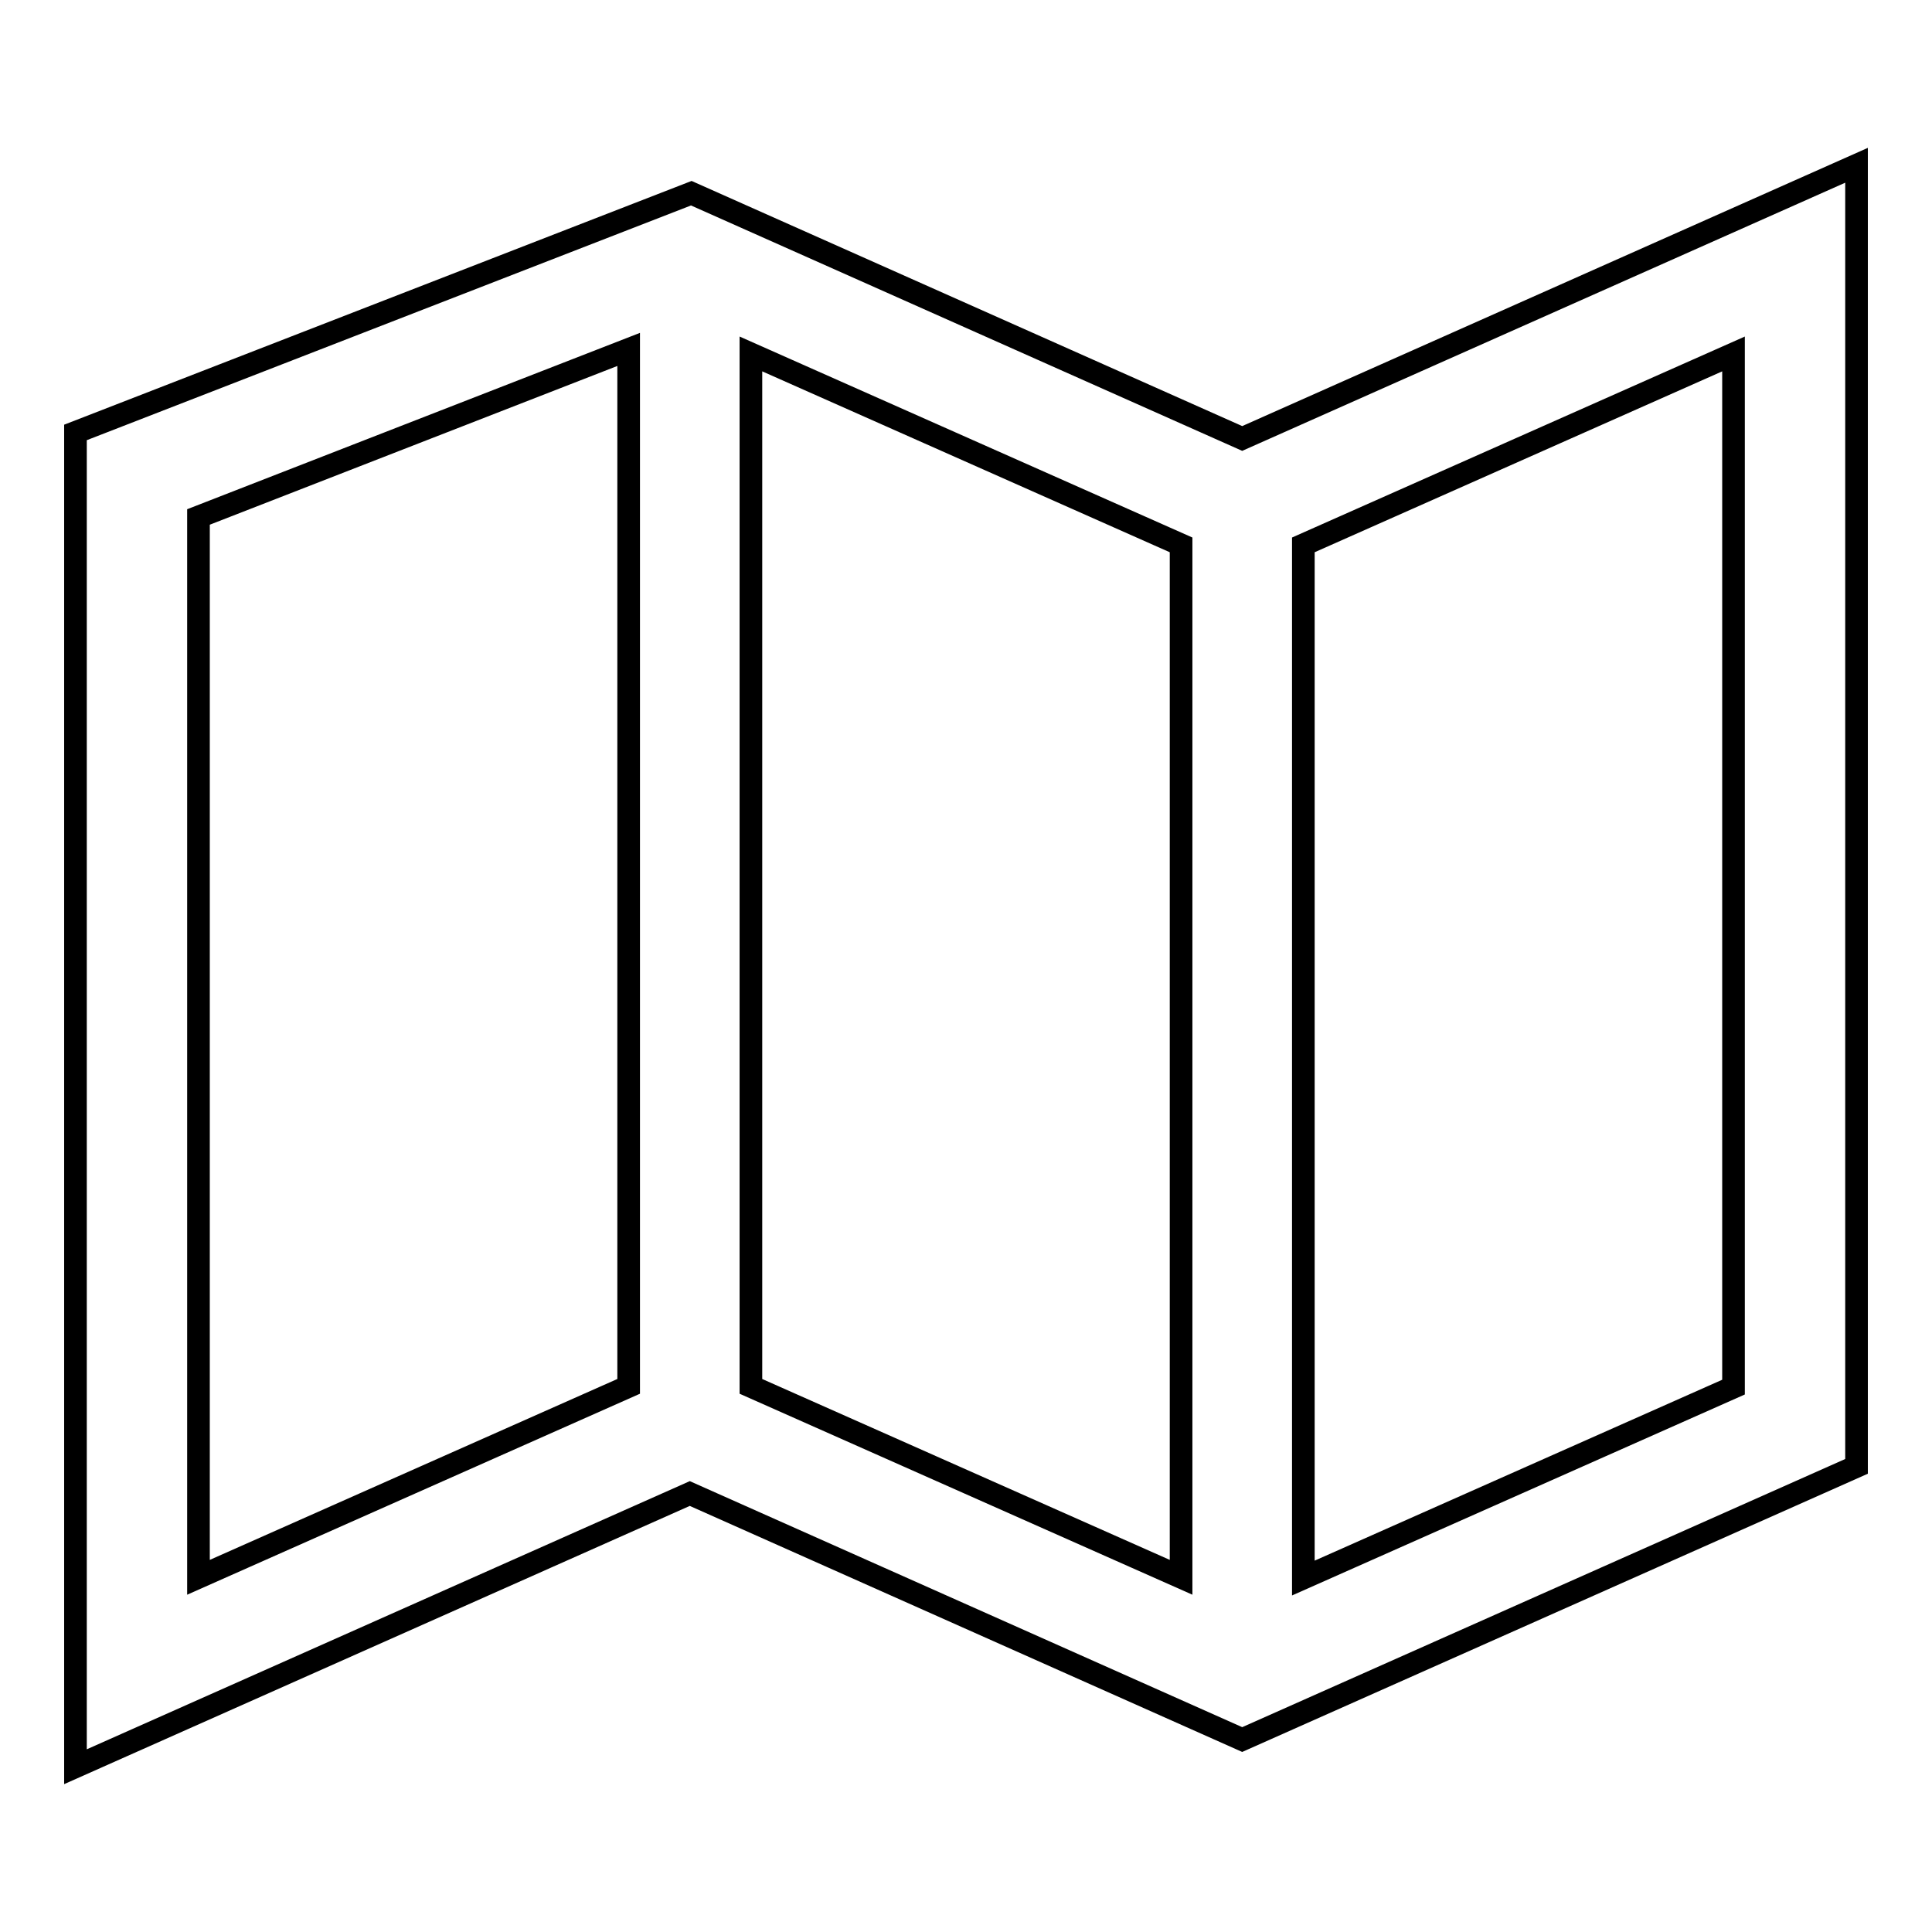 <?xml version="1.0" encoding="utf-8"?>
<!-- Svg Vector Icons : http://www.onlinewebfonts.com/icon -->
<!DOCTYPE svg PUBLIC "-//W3C//DTD SVG 1.1//EN" "http://www.w3.org/Graphics/SVG/1.1/DTD/svg11.dtd">
<svg version="1.1" xmlns="http://www.w3.org/2000/svg" xmlns:xlink="http://www.w3.org/1999/xlink" x="0px" y="0px" viewBox="0 0 256 256" enable-background="new 0 0 256 256" xml:space="preserve">
<g> <path stroke-width="3" fill-opacity="0" stroke="#000000"  d="M229.7,183.8l-57,25.3V72.2l57-25.3V183.8z M26.3,68.5l57-22.2v137.4l-57,25.3V68.5z M99.5,46.9l57,25.3 v136.8l-57-25.3V46.9z M164.6,58.1l-73-32.5L10,57.3v176.8l81.4-36.2l73.2,32.6l81.4-36.2V21.9L164.6,58.1z"/></g>
</svg>